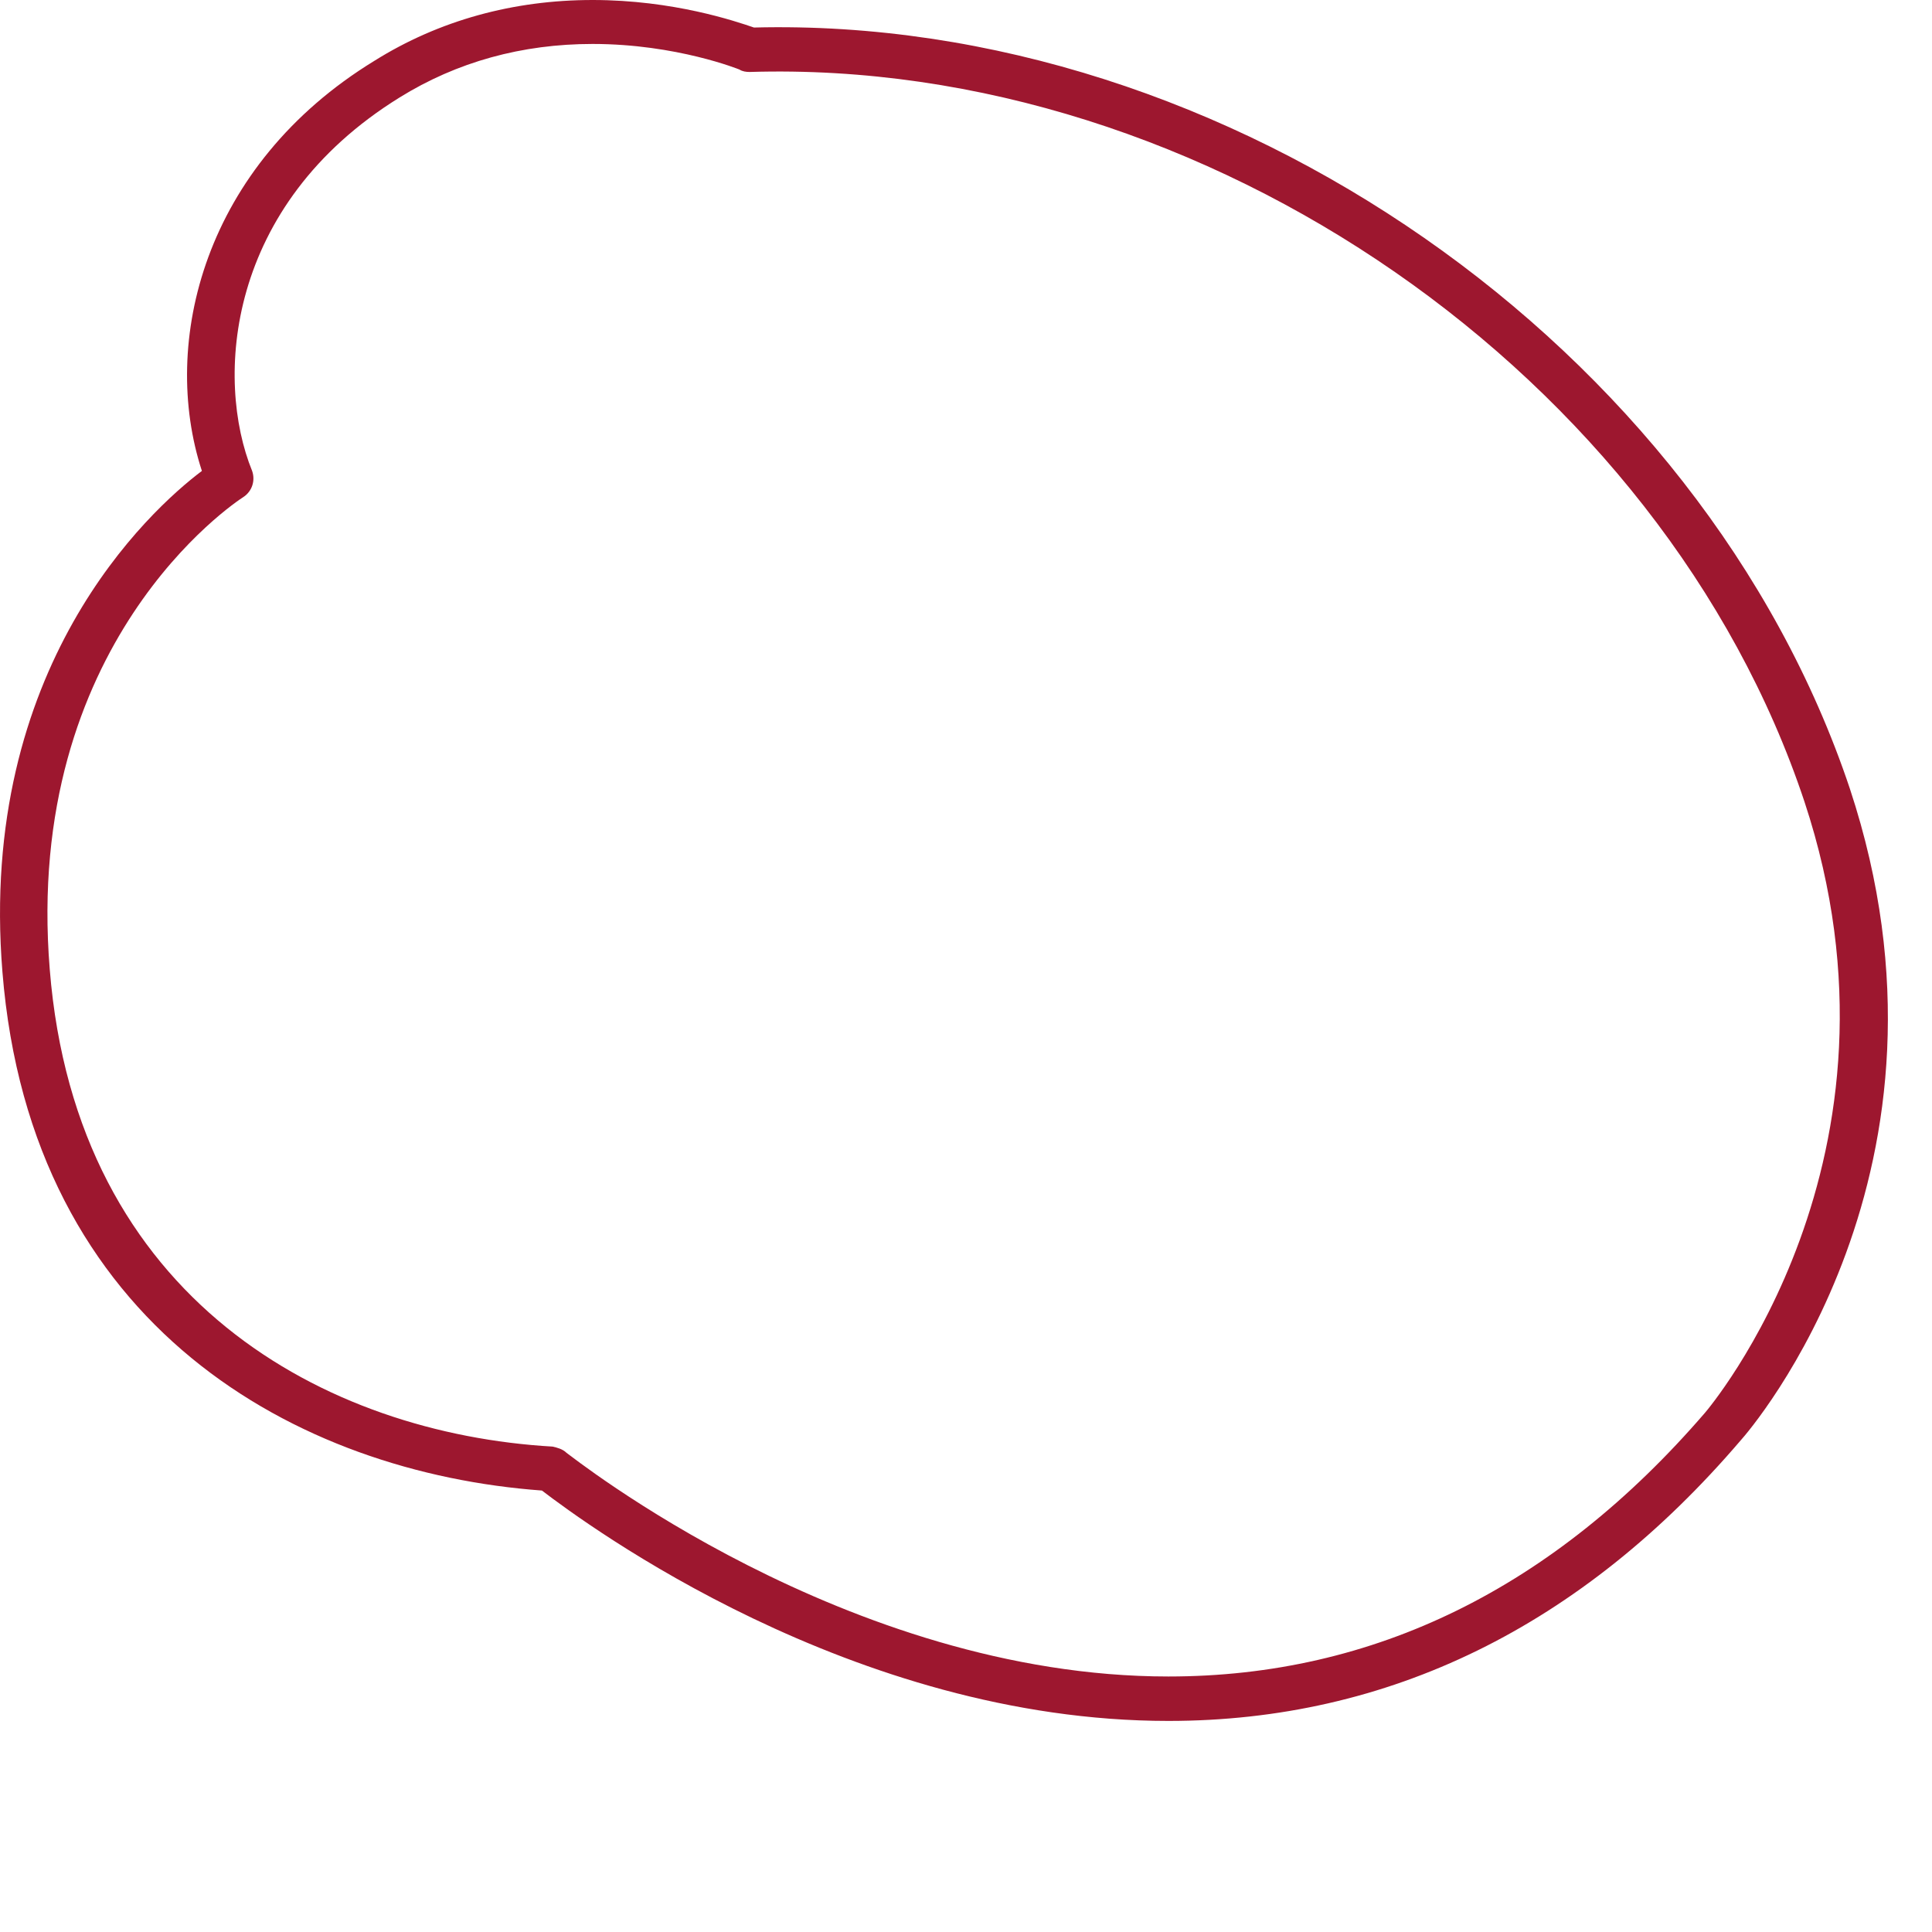 <?xml version="1.0" encoding="utf-8"?>
<svg xmlns="http://www.w3.org/2000/svg" fill="none" height="100%" overflow="visible" preserveAspectRatio="none" style="display: block;" viewBox="0 0 4 4" width="100%">
<path clip-rule="evenodd" d="M1.227 0.091C1.081 0.091 0.946 0.128 0.827 0.202C0.467 0.425 0.445 0.786 0.522 0.975C0.529 0.995 0.522 1.017 0.504 1.029C0.485 1.041 0.048 1.332 0.103 2.007C0.158 2.693 0.676 2.968 1.144 2.995C1.153 2.997 1.165 3 1.173 3.008C1.18 3.012 1.752 3.471 2.419 3.471C2.845 3.471 3.217 3.288 3.53 2.925C3.535 2.919 3.98 2.398 3.736 1.66C3.443 0.779 2.496 0.12 1.552 0.149C1.545 0.149 1.537 0.148 1.531 0.144C1.531 0.144 1.401 0.091 1.227 0.091ZM2.419 3.563C1.764 3.563 1.215 3.157 1.122 3.086C0.617 3.049 0.064 2.749 0.005 2.012C-0.046 1.382 0.309 1.057 0.418 0.975C0.331 0.709 0.422 0.342 0.775 0.126C0.909 0.042 1.063 0 1.227 0C1.394 0 1.523 0.044 1.561 0.057C2.542 0.032 3.524 0.718 3.83 1.633C4.09 2.42 3.624 2.96 3.604 2.982C3.274 3.368 2.875 3.563 2.419 3.563Z" fill="#9D172F" fill-rule="evenodd" id="Fill-65"/>
</svg>